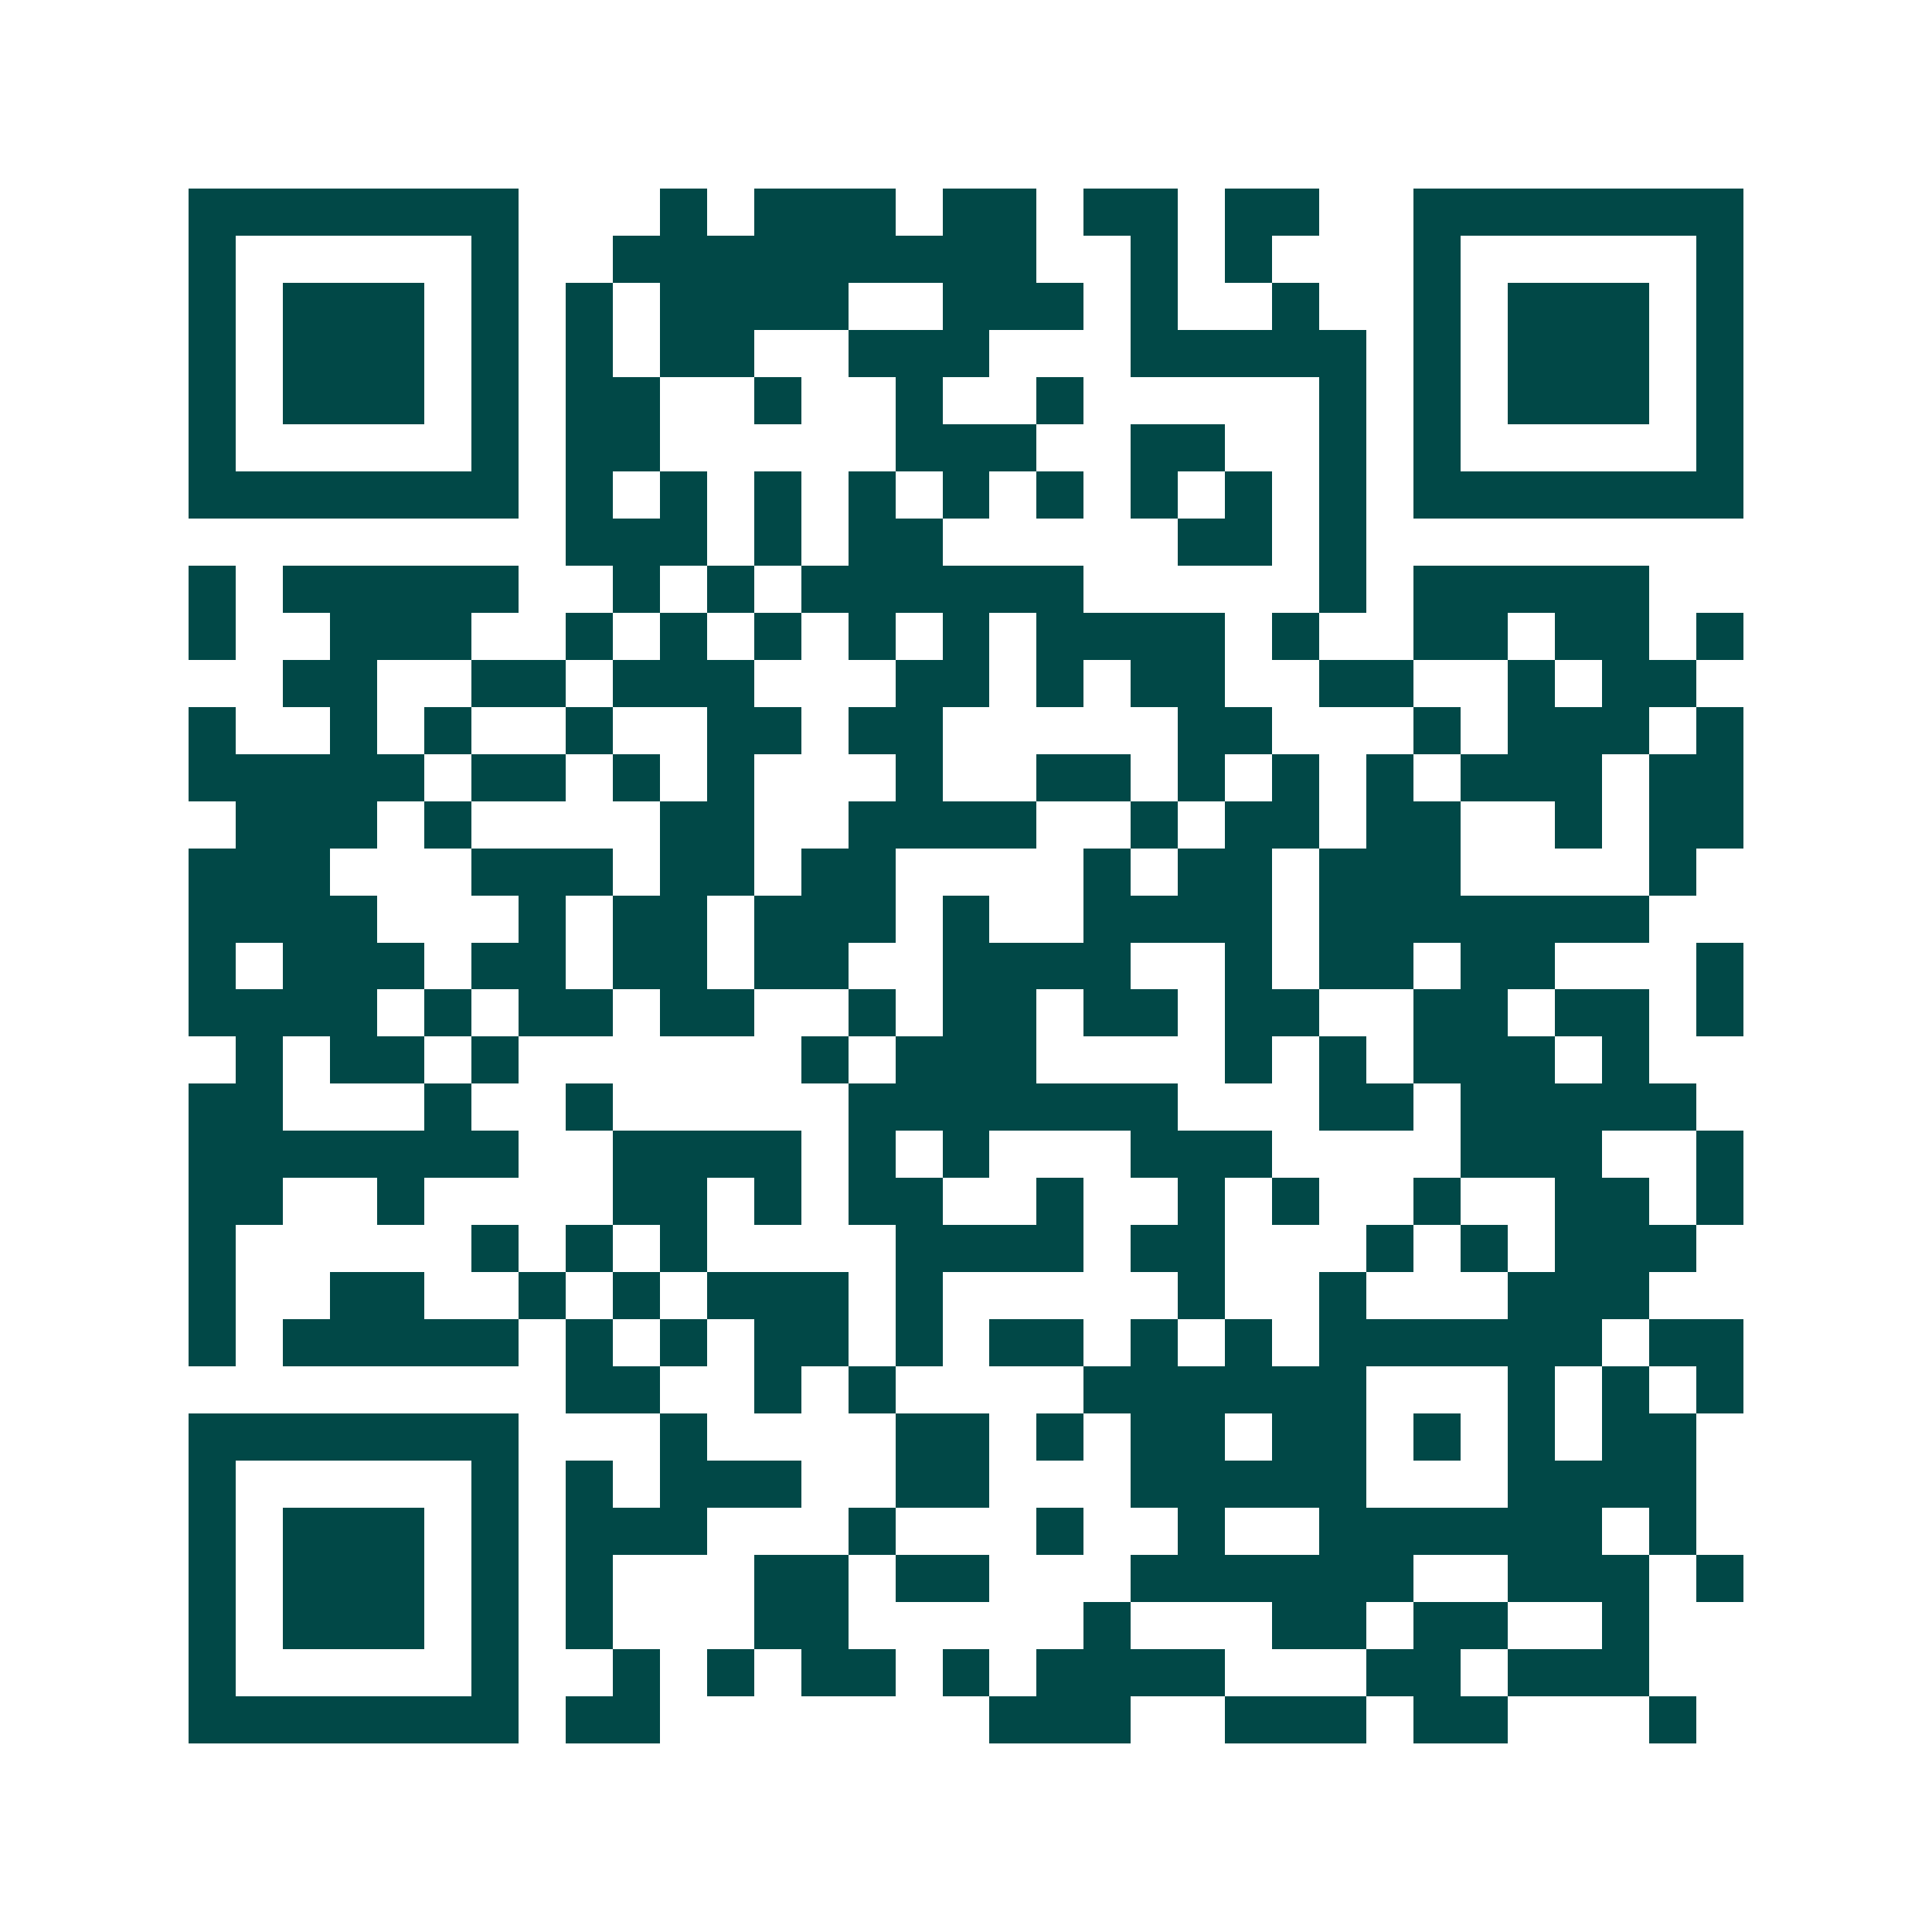 <svg xmlns="http://www.w3.org/2000/svg" width="200" height="200" viewBox="0 0 41 41" shape-rendering="crispEdges"><path fill="#ffffff" d="M0 0h41v41H0z"/><path stroke="#014847" d="M4 4.5h7m3 0h1m1 0h3m1 0h2m1 0h2m1 0h2m2 0h7M4 5.5h1m5 0h1m2 0h9m2 0h1m1 0h1m3 0h1m5 0h1M4 6.5h1m1 0h3m1 0h1m1 0h1m1 0h4m2 0h3m1 0h1m2 0h1m2 0h1m1 0h3m1 0h1M4 7.5h1m1 0h3m1 0h1m1 0h1m1 0h2m2 0h3m3 0h5m1 0h1m1 0h3m1 0h1M4 8.5h1m1 0h3m1 0h1m1 0h2m2 0h1m2 0h1m2 0h1m5 0h1m1 0h1m1 0h3m1 0h1M4 9.5h1m5 0h1m1 0h2m5 0h3m2 0h2m2 0h1m1 0h1m5 0h1M4 10.5h7m1 0h1m1 0h1m1 0h1m1 0h1m1 0h1m1 0h1m1 0h1m1 0h1m1 0h1m1 0h7M12 11.5h3m1 0h1m1 0h2m5 0h2m1 0h1M4 12.5h1m1 0h5m2 0h1m1 0h1m1 0h6m5 0h1m1 0h5M4 13.5h1m2 0h3m2 0h1m1 0h1m1 0h1m1 0h1m1 0h1m1 0h4m1 0h1m2 0h2m1 0h2m1 0h1M6 14.5h2m2 0h2m1 0h3m3 0h2m1 0h1m1 0h2m2 0h2m2 0h1m1 0h2M4 15.5h1m2 0h1m1 0h1m2 0h1m2 0h2m1 0h2m5 0h2m3 0h1m1 0h3m1 0h1M4 16.5h5m1 0h2m1 0h1m1 0h1m3 0h1m2 0h2m1 0h1m1 0h1m1 0h1m1 0h3m1 0h2M5 17.5h3m1 0h1m4 0h2m2 0h4m2 0h1m1 0h2m1 0h2m2 0h1m1 0h2M4 18.5h3m3 0h3m1 0h2m1 0h2m4 0h1m1 0h2m1 0h3m4 0h1M4 19.5h4m3 0h1m1 0h2m1 0h3m1 0h1m2 0h4m1 0h7M4 20.5h1m1 0h3m1 0h2m1 0h2m1 0h2m2 0h4m2 0h1m1 0h2m1 0h2m3 0h1M4 21.5h4m1 0h1m1 0h2m1 0h2m2 0h1m1 0h2m1 0h2m1 0h2m2 0h2m1 0h2m1 0h1M5 22.5h1m1 0h2m1 0h1m6 0h1m1 0h3m4 0h1m1 0h1m1 0h3m1 0h1M4 23.5h2m3 0h1m2 0h1m5 0h7m3 0h2m1 0h5M4 24.5h7m2 0h4m1 0h1m1 0h1m3 0h3m4 0h3m2 0h1M4 25.5h2m2 0h1m4 0h2m1 0h1m1 0h2m2 0h1m2 0h1m1 0h1m2 0h1m2 0h2m1 0h1M4 26.5h1m5 0h1m1 0h1m1 0h1m4 0h4m1 0h2m3 0h1m1 0h1m1 0h3M4 27.5h1m2 0h2m2 0h1m1 0h1m1 0h3m1 0h1m5 0h1m2 0h1m3 0h3M4 28.5h1m1 0h5m1 0h1m1 0h1m1 0h2m1 0h1m1 0h2m1 0h1m1 0h1m1 0h6m1 0h2M12 29.5h2m2 0h1m1 0h1m4 0h6m3 0h1m1 0h1m1 0h1M4 30.5h7m3 0h1m4 0h2m1 0h1m1 0h2m1 0h2m1 0h1m1 0h1m1 0h2M4 31.5h1m5 0h1m1 0h1m1 0h3m2 0h2m3 0h5m3 0h4M4 32.5h1m1 0h3m1 0h1m1 0h3m3 0h1m3 0h1m2 0h1m2 0h6m1 0h1M4 33.5h1m1 0h3m1 0h1m1 0h1m3 0h2m1 0h2m3 0h6m2 0h3m1 0h1M4 34.5h1m1 0h3m1 0h1m1 0h1m3 0h2m5 0h1m3 0h2m1 0h2m2 0h1M4 35.5h1m5 0h1m2 0h1m1 0h1m1 0h2m1 0h1m1 0h4m3 0h2m1 0h3M4 36.5h7m1 0h2m7 0h3m2 0h3m1 0h2m3 0h1"/></svg>
